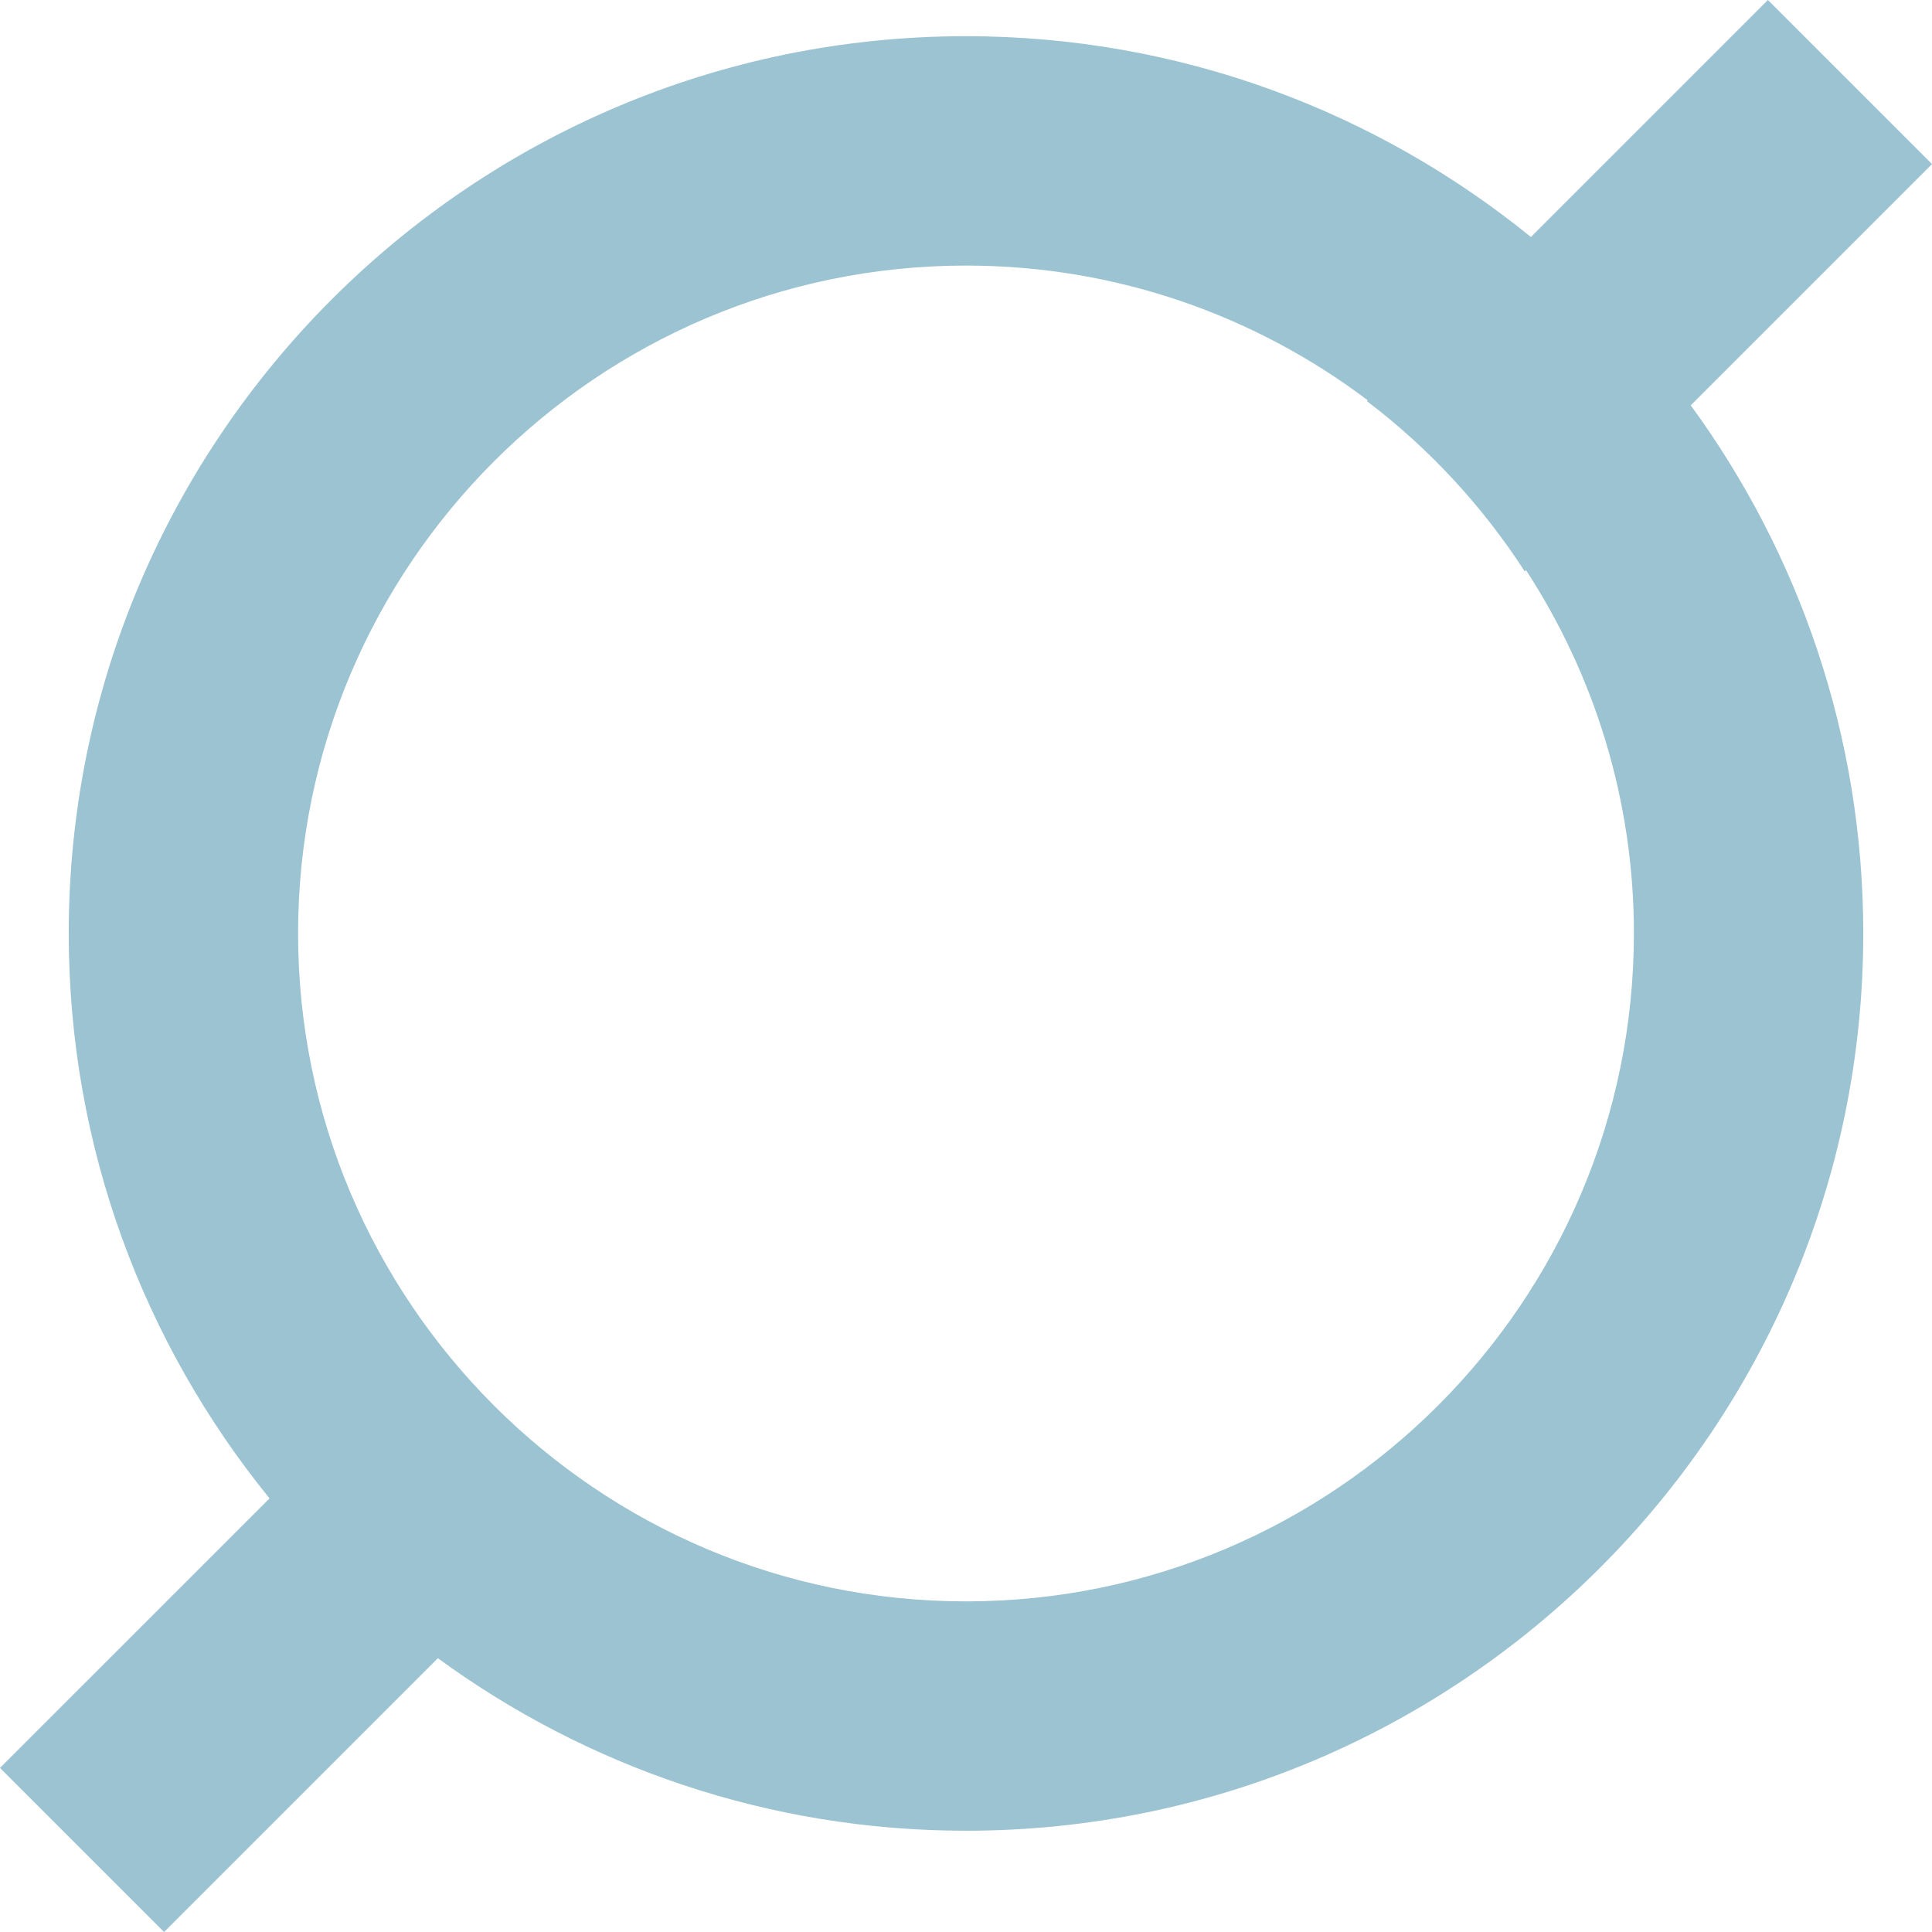 <?xml version="1.0" encoding="UTF-8"?><svg id="Layer_2" xmlns="http://www.w3.org/2000/svg" viewBox="0 0 82.417 82.417"><defs><style>.cls-1{fill:#9bc3d2;}</style></defs><g id="Lag_1"><path class="cls-1" d="M82.417,6.999l-6.999-6.999-10.111,10.111c-6.585-5.351-14.972-8.567-24.099-8.567C20.103,1.544,2.932,18.715,2.932,39.821c0,9.127,3.215,17.514,8.567,24.099L0,75.418l6.999,6.999,11.68-11.68c6.326,4.623,14.112,7.36,22.53,7.36,21.106,0,38.276-17.171,38.276-38.276,0-8.417-2.737-16.204-7.36-22.53l10.292-10.292ZM69.7,39.821c0,15.711-12.782,28.492-28.492,28.492s-28.492-12.782-28.492-28.492,12.782-28.492,28.492-28.492c6.428,0,12.363,2.142,17.136,5.746l-.035.035c2.646,2.007,4.926,4.468,6.734,7.264l.054-.054c2.907,4.465,4.604,9.787,4.604,15.501Z"/></g></svg>